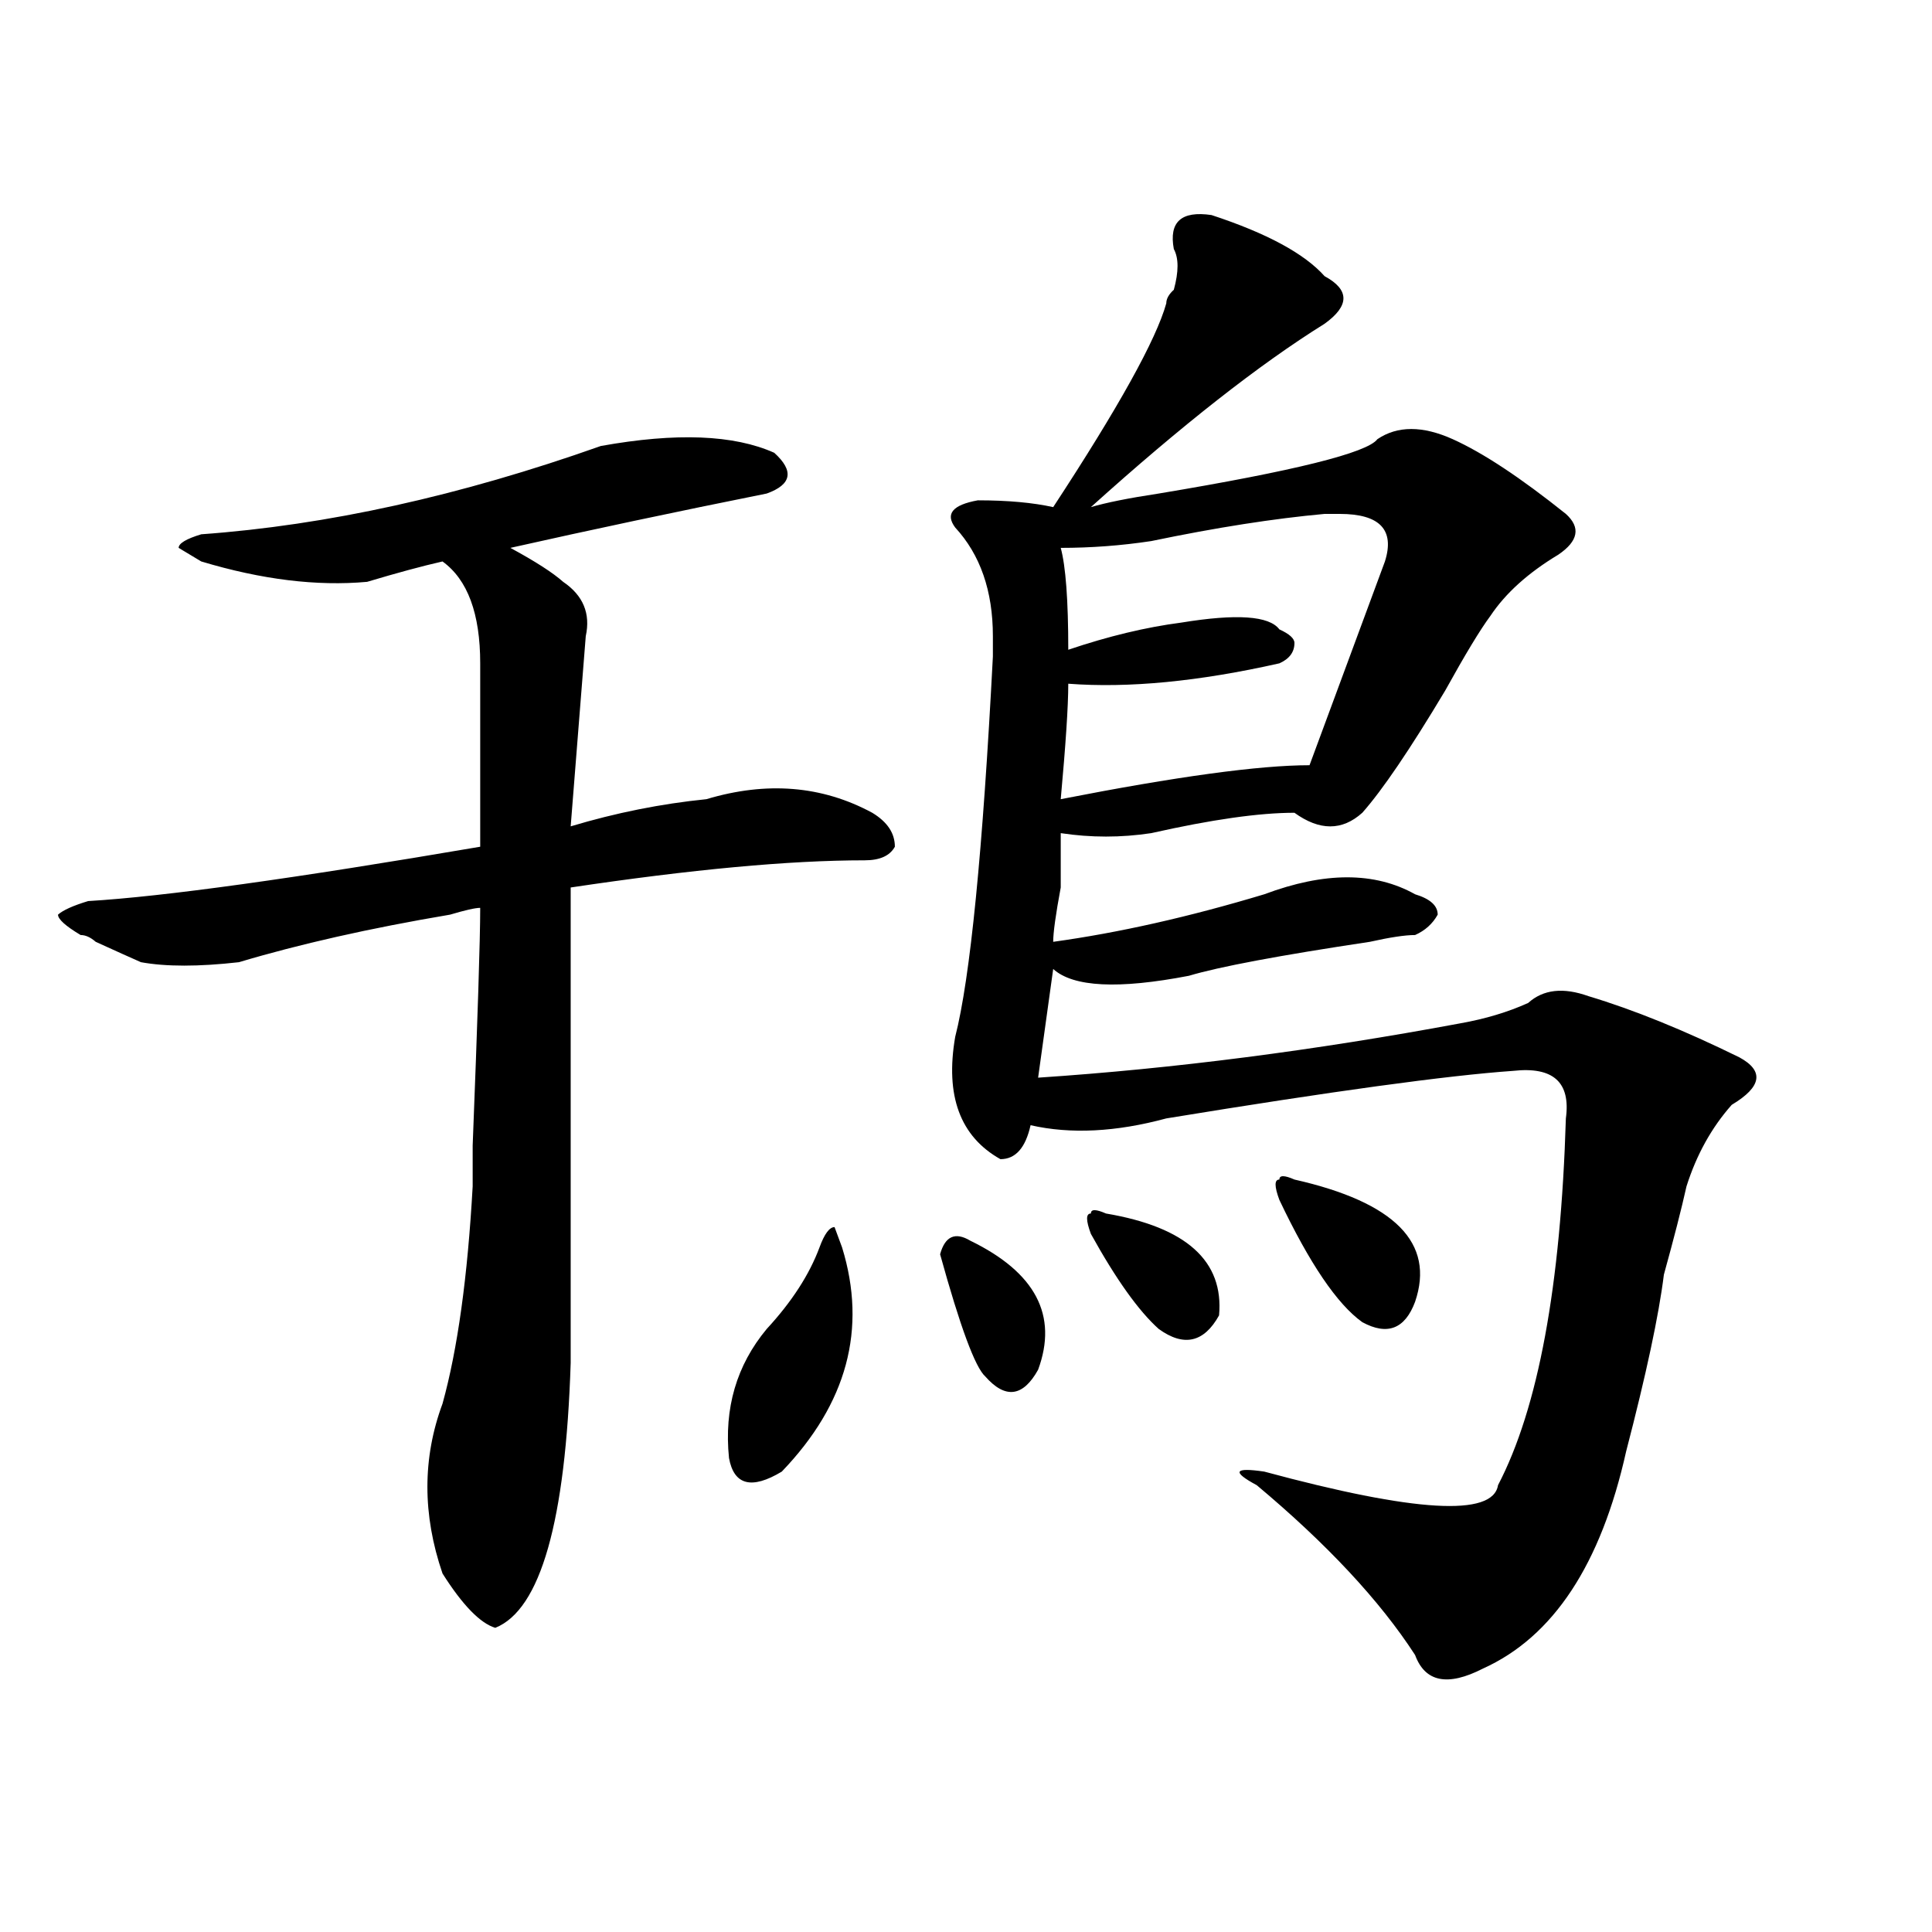 <?xml version="1.0" encoding="utf-8"?>
<!-- Generator: Adobe Illustrator 16.0.0, SVG Export Plug-In . SVG Version: 6.00 Build 0)  -->
<!DOCTYPE svg PUBLIC "-//W3C//DTD SVG 1.1//EN" "http://www.w3.org/Graphics/SVG/1.1/DTD/svg11.dtd">
<svg version="1.1" id="图层_1" xmlns="http://www.w3.org/2000/svg" xmlns:xlink="http://www.w3.org/1999/xlink" x="0px" y="0px"
	 width="1000px" height="1000px" viewBox="0 0 1000 1000" enable-background="new 0 0 1000 1000" xml:space="preserve">
<path d="M310.992,230.844c39.023-7.031,68.9-5.823,89.754,3.516c10.365,9.393,9.085,16.425-3.902,21.094
	c-46.828,9.393-91.096,18.787-132.68,28.125c12.987,7.031,22.072,12.909,27.316,17.578c10.365,7.031,14.268,16.425,11.707,28.125
	c-2.622,32.849-5.244,65.643-7.805,98.438c23.414-7.031,46.828-11.7,70.242-14.063c31.219-9.338,59.815-7.031,85.852,7.031
	c7.805,4.724,11.707,10.547,11.707,17.578c-2.622,4.724-7.805,7.031-15.609,7.031c-39.023,0-89.754,4.724-152.191,14.063v246.094
	c-2.622,82.068-15.609,127.716-39.023,137.109c-7.805-2.362-16.951-11.755-27.316-28.125c-10.427-30.432-10.427-59.766,0-87.891
	c7.805-28.125,12.987-65.588,15.609-112.5v-21.094c2.561-65.588,3.902-106.622,3.902-123.047c-2.622,0-7.805,1.208-15.609,3.516
	c-41.646,7.031-78.047,15.271-109.266,24.609c-20.854,2.362-37.743,2.362-50.73,0c-5.244-2.307-13.049-5.823-23.414-10.547
	c-2.622-2.307-5.244-3.516-7.805-3.516c-7.805-4.669-11.707-8.185-11.707-10.547c2.561-2.307,7.805-4.669,15.609-7.031
	c39.023-2.307,106.644-11.7,202.922-28.125c0-44.495,0-76.135,0-94.922c0-25.763-6.524-43.341-19.512-52.734
	c-10.427,2.362-23.414,5.878-39.023,10.547c-26.036,2.362-54.633-1.154-85.852-10.547l-11.707-7.031
	c0-2.307,3.902-4.669,11.707-7.031C169.166,271.877,238.128,256.661,310.992,230.844z M424.16,645.687
	c2.561-7.031,5.183-10.547,7.805-10.547l3.902,10.547c12.987,42.188,2.561,80.859-31.219,116.016
	c-15.609,9.393-24.756,7.031-27.316-7.031c-2.622-25.763,3.902-48.01,19.512-66.797C409.831,673.812,418.916,659.75,424.16,645.687z
	 M502.207,642.172c33.779,16.425,45.486,38.672,35.121,66.797c-7.805,14.063-16.951,15.271-27.316,3.516
	c-5.244-4.669-13.049-25.763-23.414-63.281C489.158,639.865,494.402,637.502,502.207,642.172z M627.082,111.312
	c28.597,9.393,48.108,19.94,58.535,31.641c12.987,7.031,12.987,15.271,0,24.609c-33.841,21.094-74.145,52.734-120.973,94.922
	c7.805-2.307,19.512-4.669,35.121-7.031c70.242-11.7,107.924-21.094,113.168-28.125c10.365-7.031,23.414-7.031,39.023,0
	s35.121,19.94,58.535,38.672c7.805,7.031,6.463,14.063-3.902,21.094c-15.609,9.393-27.316,19.94-35.121,31.641
	c-5.244,7.031-13.049,19.94-23.414,38.672c-18.231,30.487-32.561,51.581-42.926,63.281c-10.427,9.393-22.134,9.393-35.121,0
	c-18.231,0-42.926,3.516-74.145,10.547c-15.609,2.362-31.219,2.362-46.828,0c0,4.724,0,14.063,0,28.125
	c-2.622,14.063-3.902,23.456-3.902,28.125c33.779-4.669,70.242-12.854,109.266-24.609c31.219-11.7,57.193-11.7,78.047,0
	c7.805,2.362,11.707,5.878,11.707,10.547c-2.622,4.724-6.524,8.24-11.707,10.547c-5.244,0-13.049,1.208-23.414,3.516
	c-46.828,7.031-78.047,12.909-93.656,17.578c-36.463,7.031-59.877,5.878-70.242-3.516l-7.805,56.25
	c70.242-4.669,143.045-14.063,218.531-28.125c12.987-2.307,24.694-5.823,35.121-10.547c7.805-7.031,18.17-8.185,31.219-3.516
	c23.414,7.031,49.389,17.578,78.047,31.641c12.987,7.031,11.707,15.271-3.902,24.609c-10.427,11.755-18.231,25.818-23.414,42.188
	c-2.622,11.755-6.524,26.971-11.707,45.703c-2.622,21.094-9.146,51.581-19.512,91.406c-13.049,58.612-37.743,96.075-74.145,112.5
	c-18.231,9.338-29.938,7.031-35.121-7.031c-18.231-28.125-45.548-57.404-81.949-87.891c-13.049-7.031-11.707-9.338,3.902-7.031
	c78.047,21.094,118.351,23.456,120.973,7.031c20.792-39.825,32.499-103.107,35.121-189.844c2.561-18.732-6.524-26.917-27.316-24.609
	c-33.841,2.362-93.656,10.547-179.508,24.609c-26.036,7.031-49.45,8.24-70.242,3.516c-2.622,11.755-7.805,17.578-15.609,17.578
	c-20.854-11.7-28.658-32.794-23.414-63.281c7.805-30.432,14.268-96.075,19.512-196.875c0-4.669,0-8.185,0-10.547
	c0-23.401-6.524-42.188-19.512-56.25c-5.244-7.031-1.342-11.7,11.707-14.063c15.609,0,28.597,1.208,39.023,3.516
	c33.779-51.526,53.291-86.682,58.535-105.469c0-2.307,1.28-4.669,3.902-7.031c2.561-9.338,2.561-16.37,0-21.094
	C604.948,114.828,611.473,109.005,627.082,111.312z M693.422,266c-2.622,0-5.244,0-7.805,0
	c-26.036,2.362-55.975,7.031-89.754,14.063c-15.609,2.362-31.219,3.516-46.828,3.516c2.561,9.393,3.902,26.971,3.902,52.734
	c20.792-7.031,40.304-11.7,58.535-14.063c28.597-4.669,45.486-3.516,50.73,3.516c5.183,2.362,7.805,4.724,7.805,7.031
	c0,4.724-2.622,8.24-7.805,10.547c-41.646,9.393-78.047,12.909-109.266,10.547c0,11.755-1.342,31.641-3.902,59.766
	c59.815-11.7,102.741-17.578,128.777-17.578c12.987-35.156,25.975-70.313,39.023-105.469C722.019,274.24,714.214,266,693.422,266z
	 M572.449,628.109c41.584,7.031,61.096,24.609,58.535,52.734c-7.805,14.063-18.231,16.425-31.219,7.031
	c-10.427-9.338-22.134-25.763-35.121-49.219c-2.622-7.031-2.622-10.547,0-10.547C564.645,625.802,567.205,625.802,572.449,628.109z
	 M670.008,610.531c52.011,11.755,72.803,32.849,62.438,63.281c-5.244,14.063-14.329,17.578-27.316,10.547
	c-13.049-9.338-27.316-30.432-42.926-63.281c-2.622-7.031-2.622-10.547,0-10.547C662.203,608.224,664.764,608.224,670.008,610.531z"
	/>
</svg>
